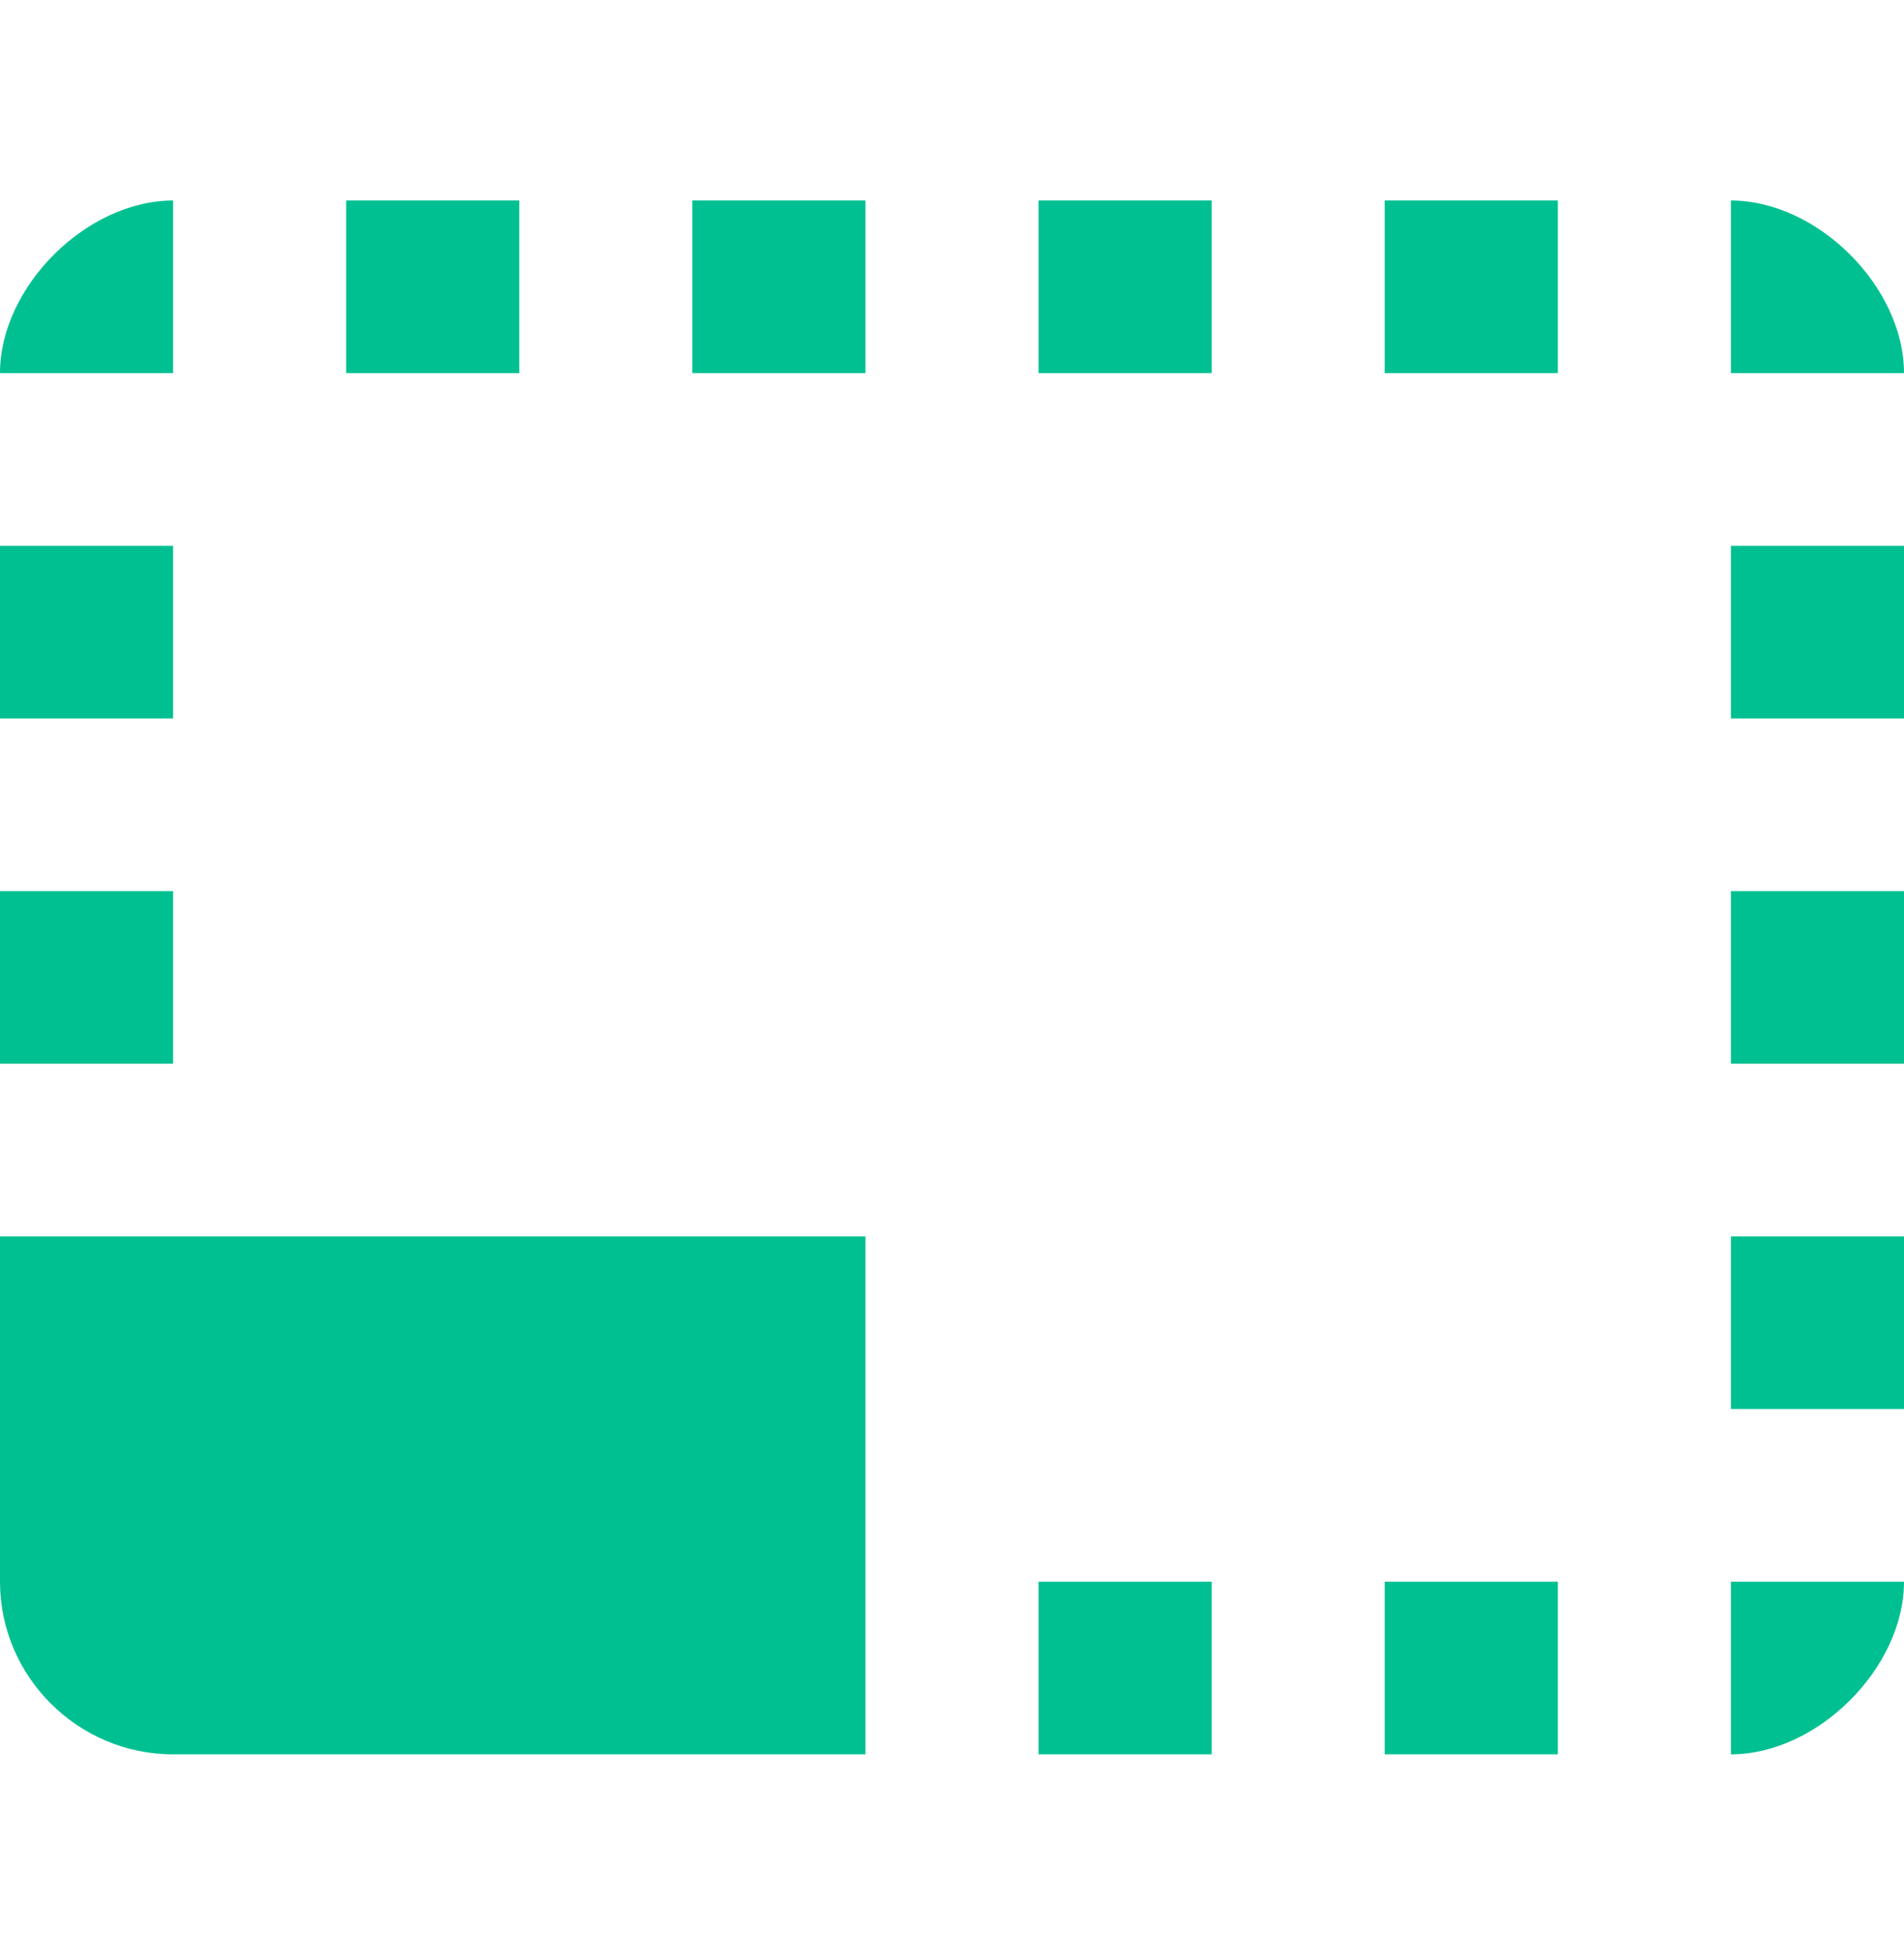 <?xml version="1.0" encoding="UTF-8"?> <svg xmlns="http://www.w3.org/2000/svg" width="38" height="39" viewBox="0 0 38 39" fill="none"><path d="M38 24.667H34.545V28.111H38V24.667ZM38 17.778H34.545V21.222H38V17.778ZM38 31.556H34.545V35C36.273 35 38 33.278 38 31.556ZM24.182 4H20.727V7.444H24.182V4ZM38 10.889H34.545V14.333H38V10.889ZM34.545 4V7.444H38C38 5.722 36.273 4 34.545 4ZM3.455 35H17.273V24.667H0V31.556C0 33.45 1.555 35 3.455 35ZM3.455 10.889H0V14.333H3.455V10.889ZM24.182 31.556H20.727V35H24.182V31.556ZM31.091 4H27.636V7.444H31.091V4ZM31.091 31.556H27.636V35H31.091V31.556ZM3.455 4C1.727 4 0 5.722 0 7.444H3.455V4ZM3.455 17.778H0V21.222H3.455V17.778ZM17.273 4H13.818V7.444H17.273V4ZM10.364 4H6.909V7.444H10.364V4Z" fill="#00C091"></path></svg> 